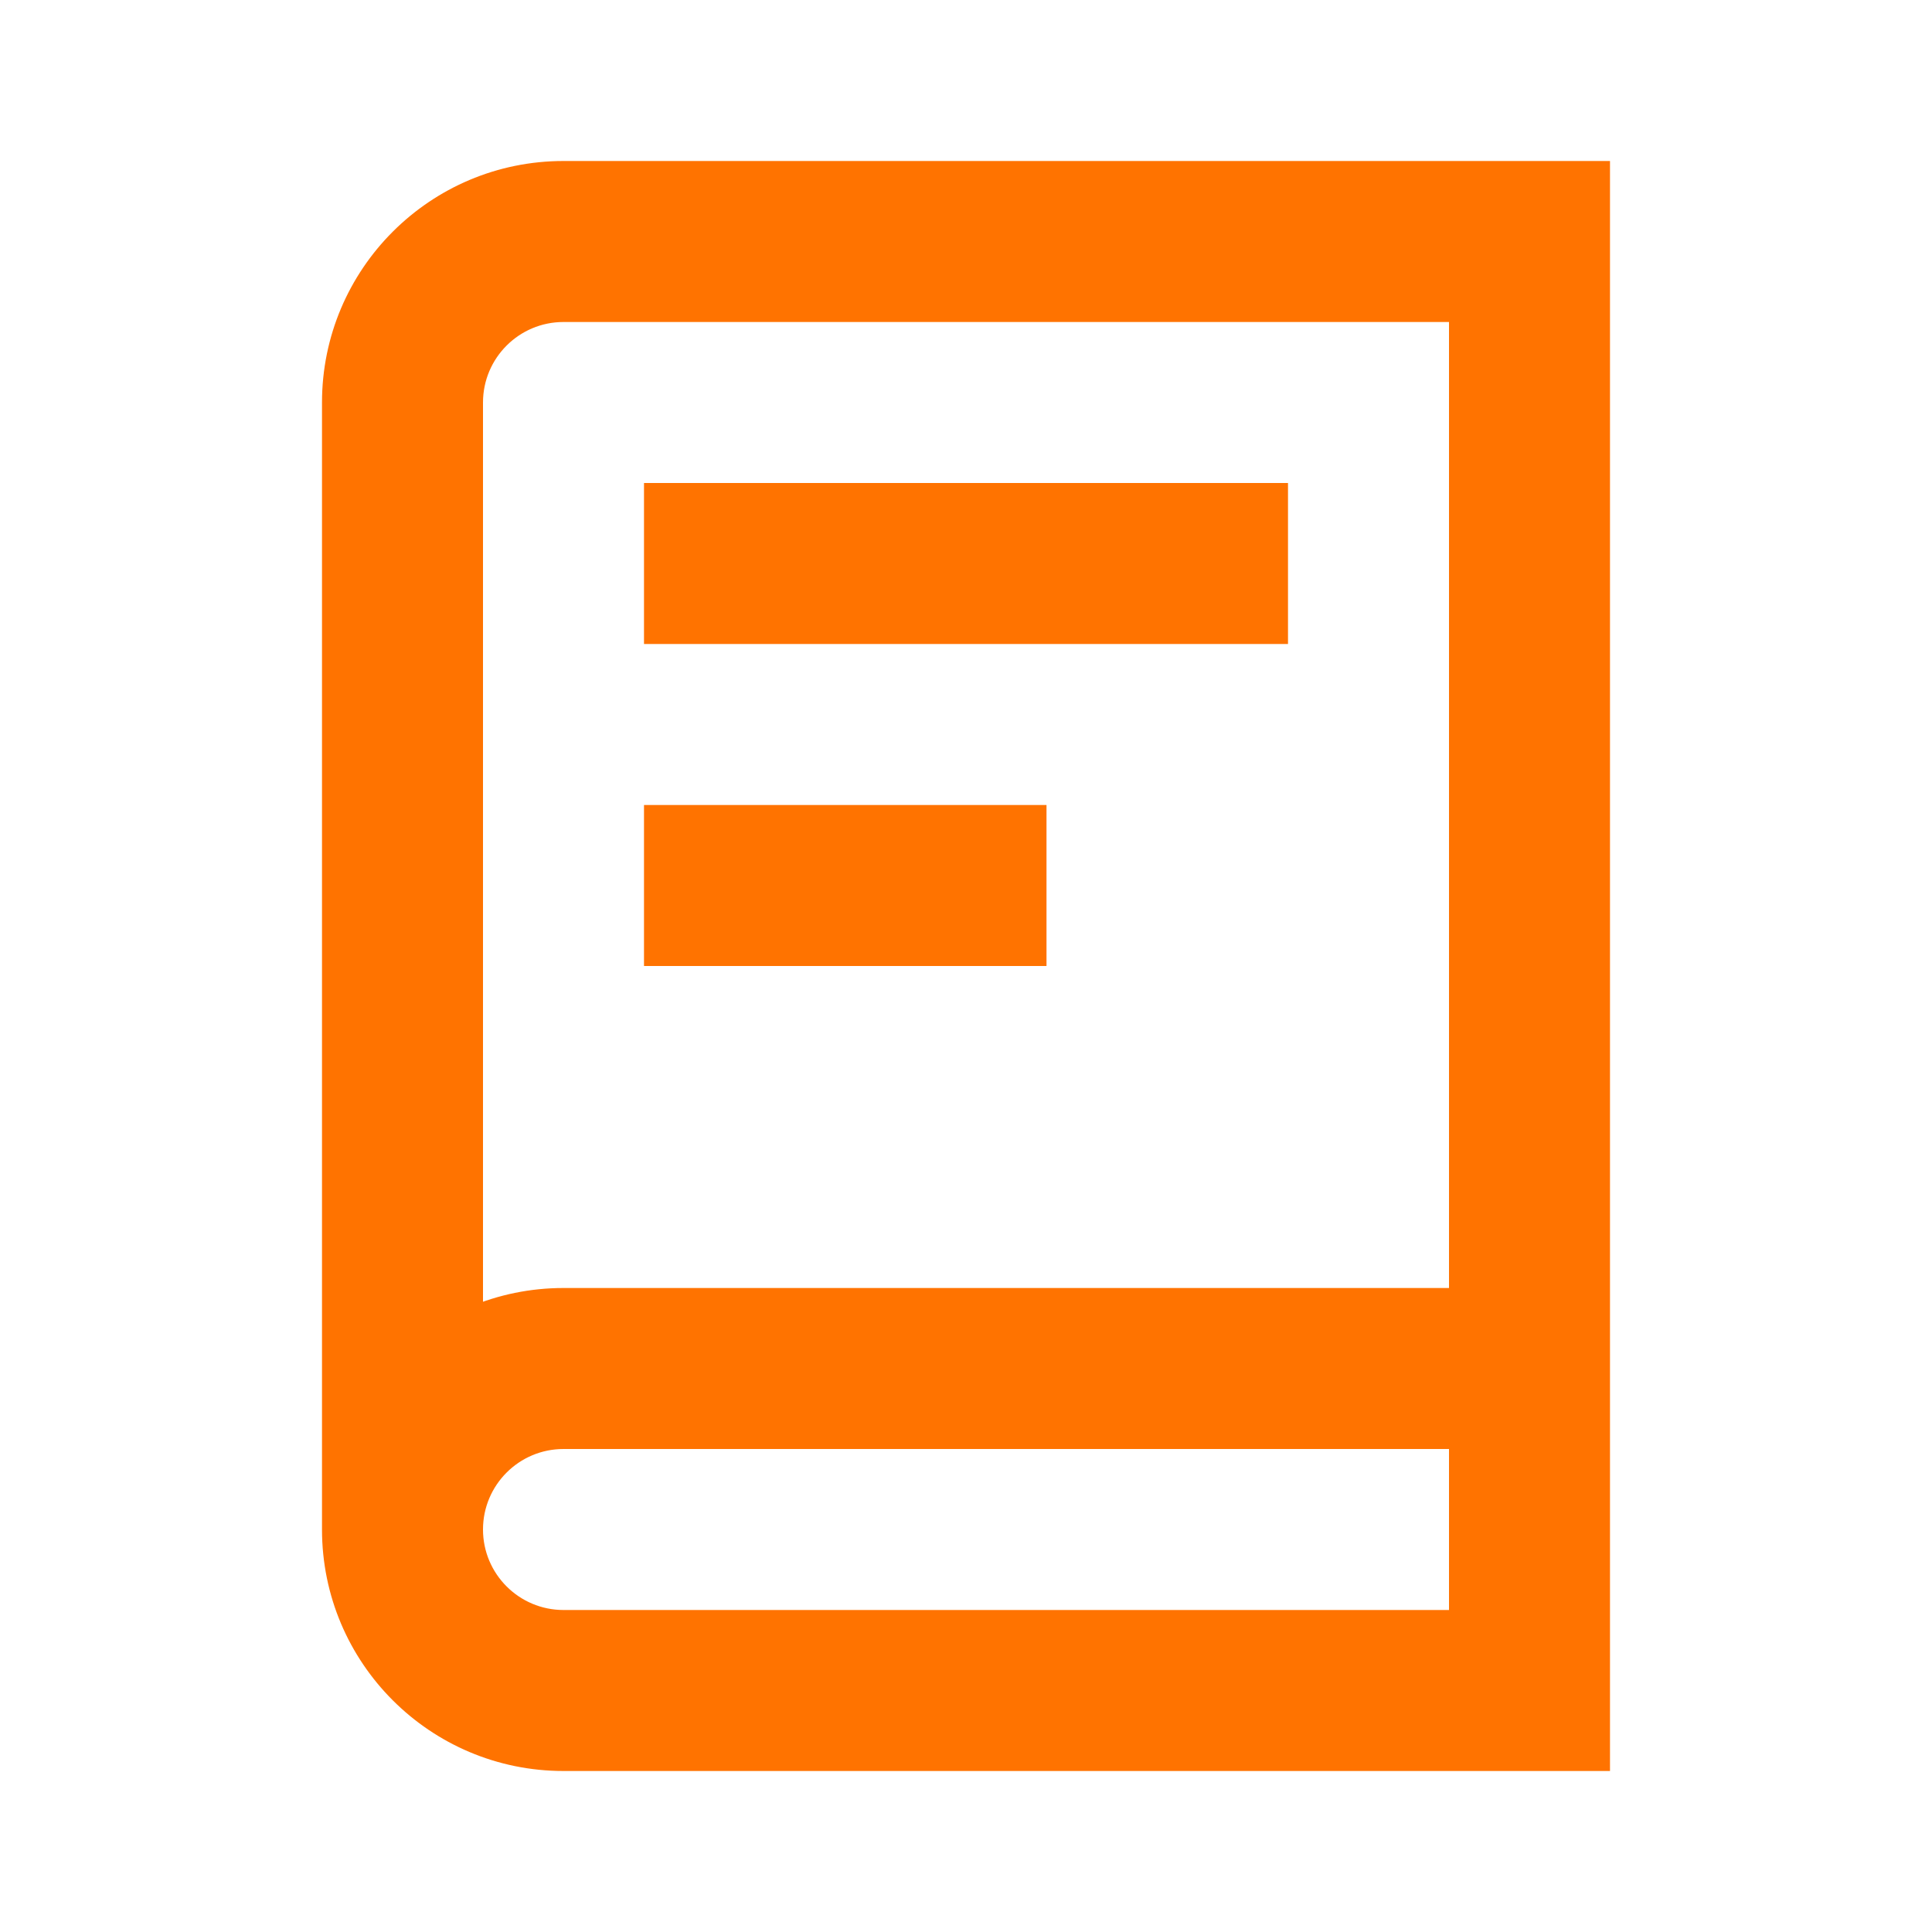<svg width="24" height="24" viewBox="0 0 24 24" fill="none" xmlns="http://www.w3.org/2000/svg">
<path d="M19 3H20V2H19V3ZM19 21V22H20V21H19ZM19 17V18H20V17H19ZM9 6H8V8H9V6ZM15 8H16V6H15V8ZM9 10H8V12H9V10ZM12 12H13V10H12V12ZM7 4H19V2H7V4ZM18 3V21H20V3H18ZM19 20H7V22H19V20ZM6 19V5H4V19H6ZM7 20C6.448 20 6 19.552 6 19H4C4 20.657 5.343 22 7 22V20ZM7 2C5.343 2 4 3.343 4 5H6C6 4.448 6.448 4 7 4V2ZM18 12V17H20V12H18ZM19 16H7V18H19V16ZM7 22H10V20H7V22ZM7 16C5.343 16 4 17.343 4 19H6C6 18.448 6.448 18 7 18V16ZM9 8H15V6H9V8ZM9 12H12V10H9V12Z" fill="#FF7300"/>
</svg>
